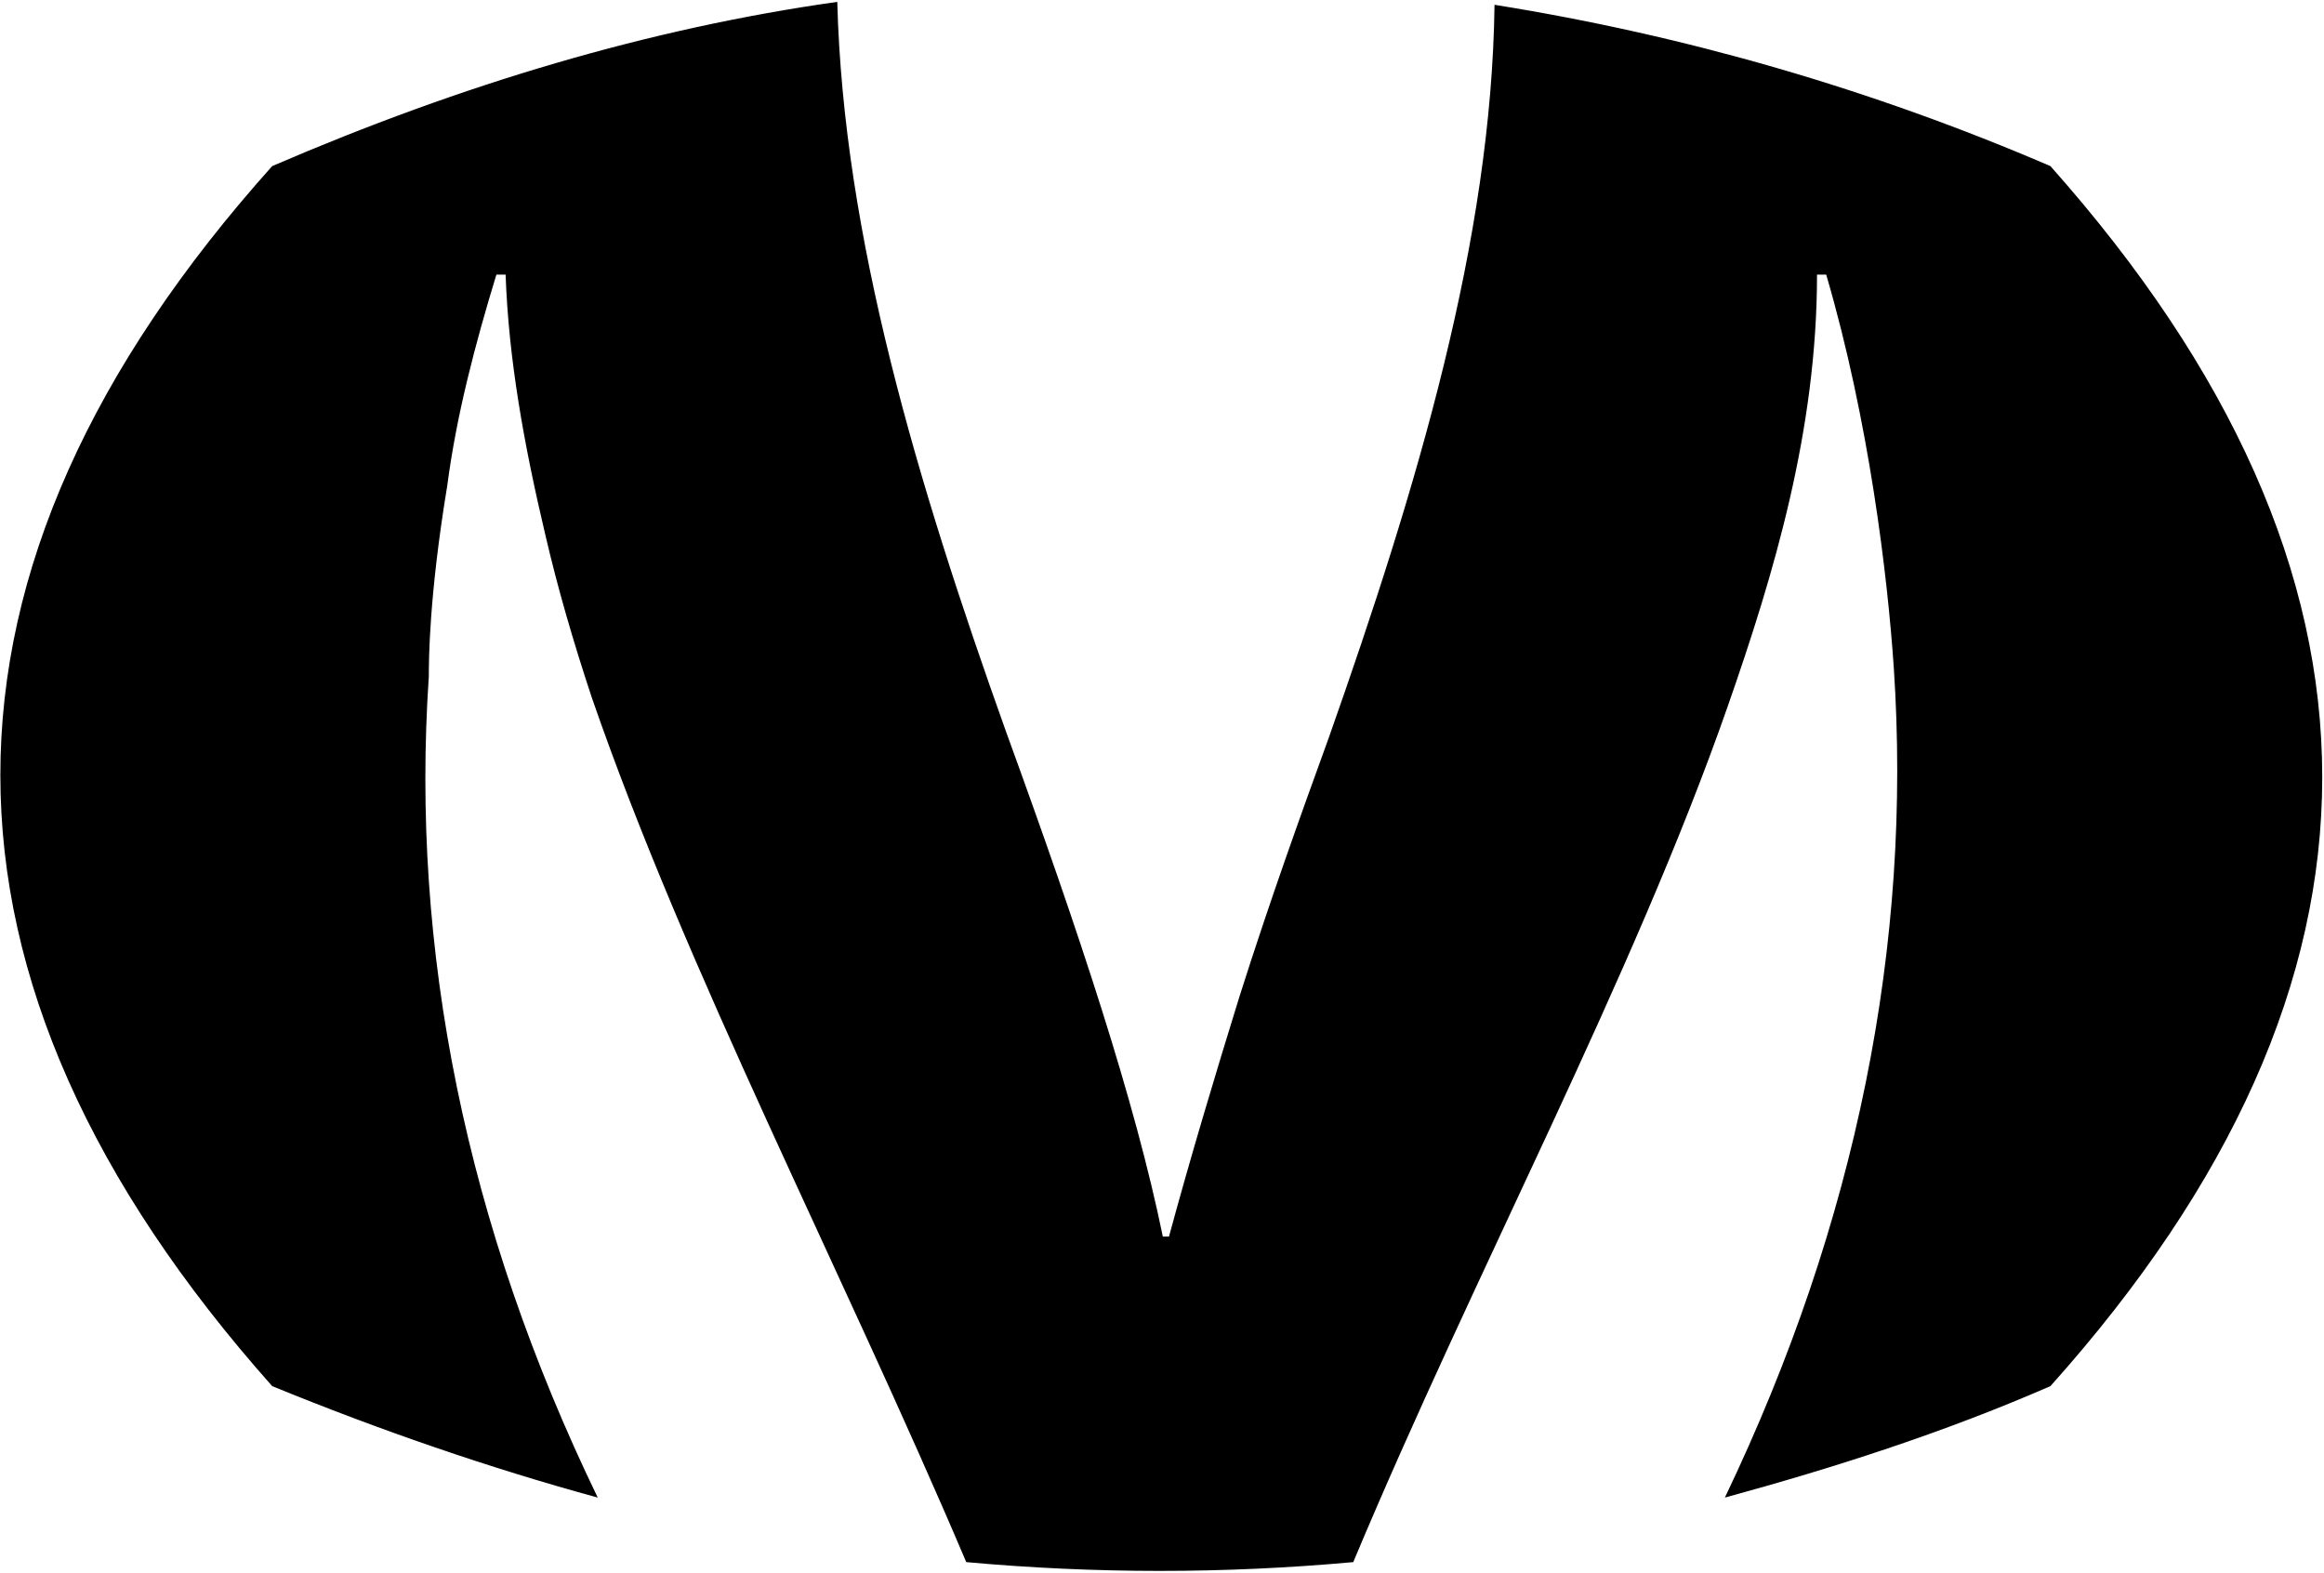 <svg width="764" height="517" viewBox="0 0 764 517" fill="none" xmlns="http://www.w3.org/2000/svg">
<path d="M491.317 1.576C490.307 78.699 466.074 159.687 436.794 242.599C427.711 267.653 417.613 295.612 407.514 327.432C399.442 353.464 391.359 380.456 384.296 406.482H382.271C373.187 362.135 355.011 307.184 330.784 240.666C301.504 158.722 277.271 77.738 275.25 0.615C213.665 9.293 152.074 27.608 89.478 54.601C-29.667 187.642 -29.667 321.639 89.478 455.646C124.81 470.111 161.162 482.638 196.504 492.282C153.09 402.622 134.908 312.01 140.971 222.35C140.971 217.523 140.971 196.318 147.027 159.687C150.053 136.55 156.115 113.407 163.187 90.27H166.214C167.208 118.224 172.26 146.178 179.333 176.071C183.369 193.424 188.421 210.779 194.478 229.094C225.774 319.711 276.26 416.126 317.648 513.497C359.968 517.347 402.553 517.347 444.872 513.497C485.26 417.082 536.747 321.639 568.048 231.988C583.198 188.608 597.333 141.367 597.333 90.276H600.353C614.488 138.473 620.55 189.564 622.571 219.456C628.623 310.078 610.451 401.656 567.038 492.282C602.379 482.638 638.721 471.068 674.063 455.646C793.208 322.605 793.208 188.608 674.063 54.601C615.609 29.445 554.219 11.633 491.317 1.576Z" fill="black"/>
</svg>
